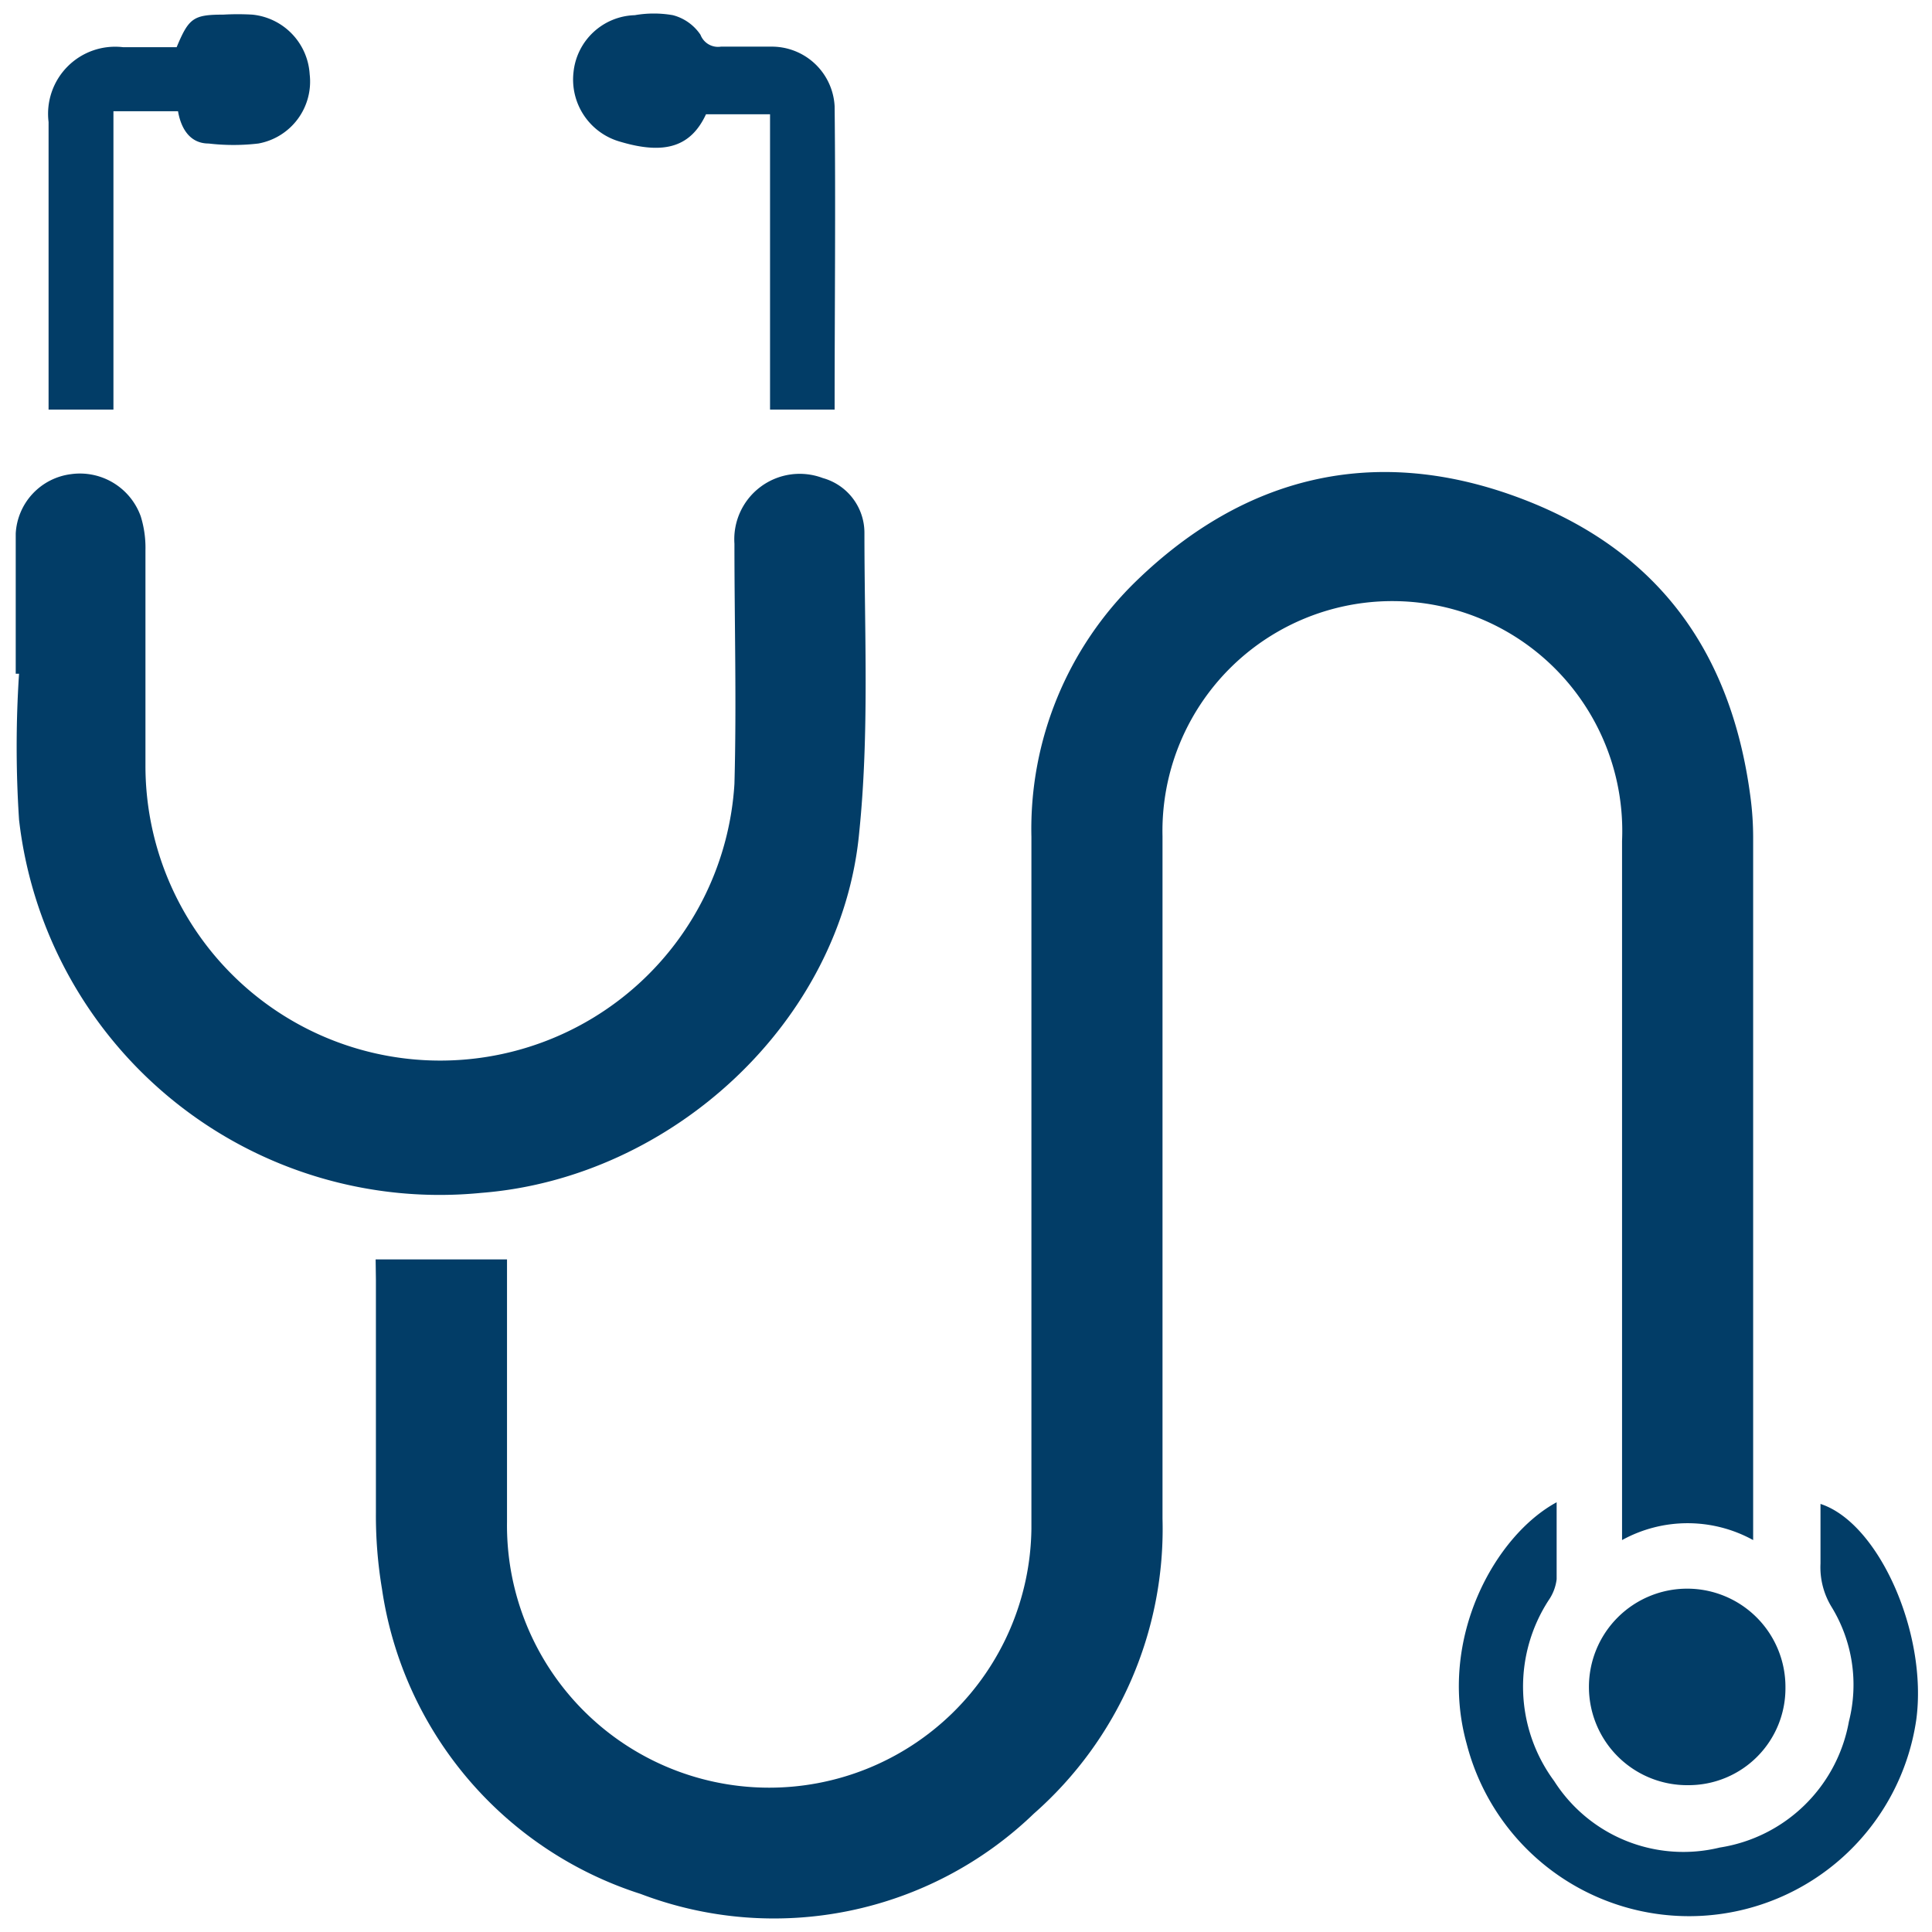 <svg id="Layer_1" data-name="Layer 1" xmlns="http://www.w3.org/2000/svg" viewBox="0 0 70 70"><defs><style>.cls-1{fill:#023d67;}</style></defs><path class="cls-1" d="M13.61,45.63h4.76v.82c0,2.9,0,5.8,0,8.7a9.49,9.49,0,0,0,19,.24c0-8.36,0-16.71,0-25.07a12.51,12.51,0,0,1,3.8-9.27c3.92-3.8,8.59-4.93,13.72-3.07s7.83,5.58,8.53,10.88a11.23,11.23,0,0,1,.1,1.53V55.8a4.92,4.92,0,0,0-4.75,0V54.9q0-12.21,0-24.43a8.33,8.33,0,1,0-16.65-.17q0,12.36,0,24.72a13.74,13.74,0,0,1-4.66,10.69,13.57,13.57,0,0,1-14.25,2.91,13.68,13.68,0,0,1-9.37-11.05,16.09,16.09,0,0,1-.22-2.77c0-2.81,0-5.62,0-8.43Z"/><path class="cls-1" d="M.57,24.41c0-1.69,0-3.38,0-5.08a2.29,2.29,0,0,1,2-2.15,2.34,2.34,0,0,1,2.53,1.53,3.85,3.85,0,0,1,.17,1.23c0,2.59,0,5.19,0,7.79a10.68,10.68,0,0,0,21.34.67c.08-2.9,0-5.8,0-8.7a2.37,2.37,0,0,1,3.2-2.38,2.06,2.06,0,0,1,1.51,2c0,3.62.18,7.26-.19,10.85C30.49,37,24.36,42.68,17.44,43.22A15.34,15.34,0,0,1,.69,29.7a40.56,40.56,0,0,1,0-5.29Z"/><path class="cls-1" d="M56.4,54.43c0,1,0,1.89,0,2.79a1.69,1.69,0,0,1-.29.76,5.75,5.75,0,0,0,.2,6.55,5.55,5.55,0,0,0,6,2.41,5.63,5.63,0,0,0,4.68-4.57,5.4,5.4,0,0,0-.63-4.15,2.75,2.75,0,0,1-.4-1.57c0-.72,0-1.44,0-2.16,2.12.69,3.89,4.71,3.47,7.82a8.32,8.32,0,0,1-16.29.87C52.08,59.36,54.18,55.63,56.4,54.43Z"/><path class="cls-1" d="M6.4,1.71C6.84.66,7,.53,8.09.53a9.21,9.21,0,0,1,1.05,0,2.31,2.31,0,0,1,2.08,2.16A2.28,2.28,0,0,1,9.36,5.2a7.73,7.73,0,0,1-1.8,0c-.67,0-1-.53-1.11-1.17H4.53c-.11,0-.23,0-.42,0V14.84H1.76c0-.17,0-.39,0-.61V4.42a2.43,2.43,0,0,1,2.7-2.71Z"/><path class="cls-1" d="M30.24,14.84H27.9V4.14H25.58c-.54,1.16-1.47,1.48-3.09,1a2.34,2.34,0,0,1-1.71-2.53A2.3,2.3,0,0,1,23,.55a4,4,0,0,1,1.38,0,1.73,1.73,0,0,1,1,.71.68.68,0,0,0,.74.43q.9,0,1.8,0a2.28,2.28,0,0,1,2.32,2.16C30.28,7.53,30.24,11.19,30.24,14.84Z"/><path class="cls-1" d="M64.69,61.14a3.51,3.51,0,0,1-3.52,3.54,3.56,3.56,0,1,1,3.52-3.54Z"/></svg>